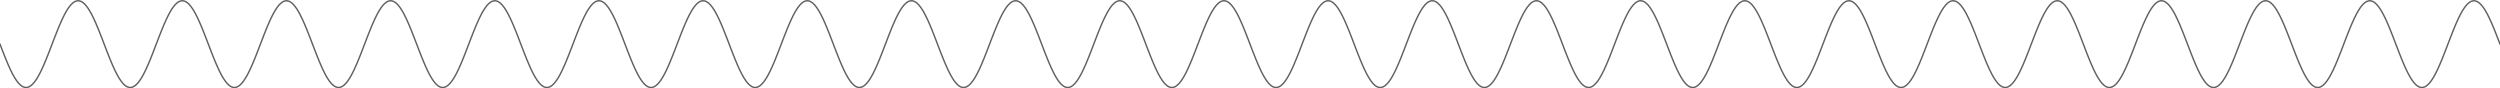 <svg width="1728" height="61" viewBox="0 0 1728 61" fill="none" xmlns="http://www.w3.org/2000/svg">
    <path
        d="M0.00 30.50 L1.44 34.26 L2.88 37.96 L4.32 41.54 L5.76 44.95 L7.20 48.13 L8.64 51.04 L10.08 53.62 L11.52 55.83 L12.96 57.64 L14.40 59.03 L15.84 59.97 L17.28 60.44 L18.72 60.44 L20.16 59.97 L21.60 59.03 L23.04 57.64 L24.48 55.83 L25.92 53.62 L27.36 51.04 L28.80 48.13 L30.24 44.95 L31.68 41.54 L33.12 37.96 L34.56 34.26 L36.00 30.50 L37.44 26.74 L38.88 23.04 L40.32 19.46 L41.76 16.05 L43.20 12.87 L44.64 9.96 L46.08 7.38 L47.52 5.17 L48.96 3.36 L50.40 1.97 L51.84 1.03 L53.28 0.56 L54.72 0.56 L56.16 1.03 L57.60 1.97 L59.04 3.36 L60.48 5.17 L61.92 7.38 L63.36 9.96 L64.80 12.87 L66.24 16.05 L67.68 19.46 L69.12 23.04 L70.56 26.74 L72.00 30.50 L73.44 34.26 L74.88 37.96 L76.32 41.54 L77.76 44.95 L79.20 48.13 L80.64 51.04 L82.08 53.62 L83.52 55.83 L84.96 57.64 L86.40 59.03 L87.84 59.97 L89.28 60.44 L90.72 60.44 L92.16 59.97 L93.60 59.03 L95.04 57.64 L96.48 55.83 L97.92 53.62 L99.36 51.04 L100.80 48.13 L102.24 44.95 L103.68 41.54 L105.12 37.96 L106.56 34.26 L108.00 30.50 L109.44 26.74 L110.88 23.04 L112.32 19.46 L113.76 16.05 L115.20 12.87 L116.64 9.96 L118.08 7.38 L119.52 5.17 L120.96 3.36 L122.40 1.97 L123.84 1.03 L125.28 0.56 L126.72 0.56 L128.16 1.03 L129.60 1.97 L131.04 3.36 L132.48 5.17 L133.92 7.38 L135.36 9.96 L136.80 12.87 L138.24 16.05 L139.68 19.46 L141.12 23.04 L142.56 26.74 L144.00 30.50 L145.44 34.26 L146.88 37.96 L148.32 41.54 L149.76 44.95 L151.20 48.13 L152.64 51.04 L154.08 53.62 L155.52 55.83 L156.96 57.64 L158.40 59.03 L159.84 59.97 L161.28 60.44 L162.72 60.44 L164.16 59.97 L165.60 59.03 L167.04 57.64 L168.48 55.83 L169.92 53.62 L171.36 51.04 L172.80 48.13 L174.24 44.95 L175.68 41.54 L177.12 37.96 L178.56 34.26 L180.00 30.50 L181.44 26.74 L182.88 23.04 L184.32 19.46 L185.76 16.05 L187.20 12.87 L188.64 9.96 L190.08 7.38 L191.52 5.17 L192.96 3.36 L194.40 1.97 L195.84 1.03 L197.28 0.56 L198.72 0.56 L200.16 1.03 L201.60 1.97 L203.04 3.36 L204.48 5.17 L205.92 7.38 L207.36 9.96 L208.80 12.87 L210.24 16.05 L211.68 19.46 L213.12 23.04 L214.56 26.74 L216.00 30.50 L217.44 34.26 L218.88 37.96 L220.32 41.54 L221.76 44.95 L223.20 48.13 L224.64 51.04 L226.08 53.62 L227.52 55.83 L228.96 57.64 L230.40 59.03 L231.84 59.97 L233.28 60.44 L234.72 60.44 L236.16 59.97 L237.60 59.03 L239.04 57.64 L240.48 55.83 L241.92 53.62 L243.36 51.04 L244.80 48.13 L246.24 44.95 L247.68 41.54 L249.12 37.96 L250.56 34.26 L252.00 30.50 L253.44 26.74 L254.88 23.04 L256.32 19.46 L257.76 16.05 L259.20 12.87 L260.64 9.96 L262.08 7.38 L263.52 5.17 L264.96 3.36 L266.40 1.97 L267.84 1.03 L269.28 0.56 L270.72 0.56 L272.16 1.03 L273.60 1.97 L275.04 3.36 L276.48 5.17 L277.92 7.38 L279.36 9.96 L280.80 12.87 L282.24 16.05 L283.68 19.46 L285.12 23.04 L286.56 26.74 L288.00 30.50 L289.44 34.26 L290.88 37.96 L292.32 41.54 L293.76 44.95 L295.20 48.13 L296.64 51.04 L298.08 53.62 L299.52 55.83 L300.96 57.64 L302.40 59.03 L303.84 59.97 L305.28 60.44 L306.72 60.44 L308.16 59.97 L309.60 59.03 L311.04 57.64 L312.48 55.83 L313.92 53.62 L315.36 51.04 L316.80 48.13 L318.24 44.95 L319.68 41.54 L321.12 37.96 L322.56 34.26 L324.00 30.50 L325.44 26.74 L326.88 23.04 L328.32 19.46 L329.76 16.05 L331.20 12.87 L332.64 9.96 L334.08 7.38 L335.52 5.17 L336.96 3.36 L338.40 1.97 L339.84 1.03 L341.28 0.56 L342.72 0.56 L344.16 1.03 L345.60 1.97 L347.04 3.36 L348.48 5.17 L349.92 7.38 L351.36 9.96 L352.80 12.87 L354.24 16.05 L355.68 19.46 L357.12 23.04 L358.56 26.74 L360.00 30.50 L361.44 34.26 L362.88 37.96 L364.32 41.54 L365.76 44.95 L367.20 48.13 L368.64 51.04 L370.08 53.62 L371.52 55.83 L372.96 57.64 L374.40 59.03 L375.84 59.97 L377.28 60.44 L378.72 60.44 L380.16 59.97 L381.60 59.03 L383.04 57.64 L384.48 55.83 L385.92 53.62 L387.36 51.04 L388.80 48.13 L390.24 44.95 L391.68 41.54 L393.12 37.96 L394.56 34.26 L396.00 30.50 L397.44 26.74 L398.88 23.04 L400.32 19.46 L401.76 16.05 L403.20 12.87 L404.64 9.96 L406.08 7.38 L407.52 5.17 L408.96 3.36 L410.40 1.97 L411.84 1.03 L413.28 0.56 L414.72 0.56 L416.16 1.03 L417.60 1.97 L419.04 3.36 L420.48 5.17 L421.92 7.38 L423.36 9.96 L424.80 12.87 L426.24 16.05 L427.68 19.46 L429.12 23.04 L430.56 26.74 L432.00 30.50 L433.44 34.26 L434.88 37.96 L436.32 41.54 L437.76 44.95 L439.20 48.13 L440.64 51.04 L442.08 53.62 L443.52 55.83 L444.96 57.64 L446.40 59.03 L447.84 59.97 L449.28 60.44 L450.72 60.44 L452.16 59.97 L453.60 59.03 L455.04 57.64 L456.48 55.83 L457.92 53.62 L459.36 51.04 L460.80 48.13 L462.24 44.95 L463.68 41.54 L465.12 37.96 L466.56 34.26 L468.00 30.50 L469.44 26.74 L470.88 23.04 L472.32 19.46 L473.76 16.05 L475.20 12.87 L476.64 9.96 L478.08 7.38 L479.52 5.17 L480.96 3.36 L482.40 1.97 L483.84 1.03 L485.28 0.56 L486.72 0.56 L488.16 1.03 L489.60 1.97 L491.04 3.36 L492.48 5.17 L493.92 7.38 L495.36 9.96 L496.80 12.87 L498.24 16.05 L499.68 19.46 L501.12 23.04 L502.56 26.74 L504.00 30.50 L505.44 34.26 L506.88 37.96 L508.32 41.54 L509.76 44.95 L511.20 48.13 L512.64 51.04 L514.08 53.62 L515.52 55.83 L516.96 57.64 L518.40 59.03 L519.84 59.97 L521.28 60.44 L522.72 60.44 L524.16 59.97 L525.60 59.03 L527.04 57.64 L528.48 55.83 L529.92 53.62 L531.36 51.04 L532.80 48.13 L534.24 44.95 L535.68 41.54 L537.12 37.96 L538.56 34.26 L540.00 30.50 L541.44 26.74 L542.88 23.04 L544.32 19.46 L545.76 16.05 L547.20 12.87 L548.64 9.96 L550.08 7.38 L551.52 5.17 L552.96 3.36 L554.40 1.97 L555.84 1.03 L557.28 0.56 L558.72 0.56 L560.16 1.03 L561.60 1.97 L563.04 3.36 L564.48 5.17 L565.92 7.38 L567.36 9.96 L568.80 12.87 L570.24 16.05 L571.68 19.46 L573.12 23.04 L574.56 26.74 L576.00 30.50 L577.44 34.26 L578.88 37.96 L580.32 41.54 L581.76 44.95 L583.20 48.13 L584.64 51.04 L586.08 53.62 L587.52 55.83 L588.96 57.64 L590.40 59.03 L591.84 59.97 L593.28 60.44 L594.72 60.44 L596.16 59.97 L597.60 59.03 L599.04 57.64 L600.48 55.83 L601.92 53.62 L603.36 51.04 L604.80 48.13 L606.24 44.95 L607.68 41.54 L609.12 37.96 L610.56 34.26 L612.00 30.50 L613.44 26.74 L614.88 23.04 L616.32 19.46 L617.76 16.05 L619.20 12.87 L620.64 9.96 L622.08 7.38 L623.52 5.17 L624.96 3.36 L626.40 1.97 L627.84 1.03 L629.28 0.56 L630.72 0.56 L632.16 1.03 L633.60 1.97 L635.04 3.36 L636.48 5.17 L637.92 7.38 L639.36 9.96 L640.80 12.87 L642.24 16.05 L643.68 19.46 L645.12 23.04 L646.56 26.74 L648.00 30.50 L649.44 34.26 L650.88 37.96 L652.32 41.54 L653.76 44.95 L655.20 48.13 L656.64 51.04 L658.08 53.62 L659.52 55.83 L660.96 57.64 L662.40 59.03 L663.84 59.97 L665.28 60.44 L666.72 60.44 L668.16 59.97 L669.60 59.03 L671.04 57.64 L672.48 55.83 L673.92 53.62 L675.36 51.04 L676.80 48.13 L678.24 44.95 L679.68 41.54 L681.12 37.96 L682.56 34.26 L684.00 30.50 L685.44 26.74 L686.88 23.04 L688.32 19.46 L689.76 16.05 L691.20 12.87 L692.64 9.96 L694.08 7.38 L695.52 5.17 L696.96 3.36 L698.40 1.97 L699.84 1.03 L701.28 0.56 L702.72 0.56 L704.16 1.03 L705.60 1.97 L707.04 3.36 L708.48 5.17 L709.92 7.38 L711.36 9.96 L712.80 12.87 L714.24 16.05 L715.68 19.46 L717.12 23.04 L718.56 26.74 L720.00 30.50 L721.44 34.26 L722.88 37.96 L724.32 41.54 L725.76 44.95 L727.20 48.13 L728.64 51.04 L730.08 53.62 L731.52 55.83 L732.96 57.64 L734.40 59.03 L735.84 59.97 L737.28 60.44 L738.72 60.44 L740.16 59.97 L741.60 59.03 L743.04 57.64 L744.48 55.83 L745.92 53.62 L747.36 51.04 L748.80 48.13 L750.24 44.95 L751.68 41.54 L753.12 37.96 L754.56 34.26 L756.00 30.50 L757.44 26.74 L758.88 23.04 L760.32 19.46 L761.76 16.05 L763.20 12.87 L764.64 9.96 L766.08 7.38 L767.52 5.17 L768.96 3.36 L770.40 1.97 L771.84 1.03 L773.28 0.56 L774.72 0.56 L776.16 1.03 L777.60 1.97 L779.04 3.36 L780.48 5.17 L781.92 7.38 L783.36 9.96 L784.80 12.87 L786.24 16.05 L787.68 19.46 L789.12 23.04 L790.56 26.74 L792.00 30.50 L793.44 34.26 L794.88 37.96 L796.32 41.54 L797.76 44.95 L799.20 48.13 L800.64 51.04 L802.08 53.62 L803.52 55.83 L804.96 57.64 L806.40 59.03 L807.84 59.97 L809.28 60.44 L810.72 60.44 L812.16 59.97 L813.60 59.03 L815.04 57.64 L816.48 55.83 L817.92 53.62 L819.36 51.04 L820.80 48.13 L822.24 44.95 L823.68 41.54 L825.12 37.96 L826.56 34.26 L828.00 30.50 L829.44 26.74 L830.88 23.04 L832.32 19.46 L833.76 16.05 L835.20 12.87 L836.64 9.96 L838.08 7.38 L839.52 5.17 L840.96 3.36 L842.40 1.97 L843.84 1.03 L845.28 0.56 L846.72 0.56 L848.16 1.03 L849.60 1.97 L851.04 3.36 L852.48 5.17 L853.92 7.38 L855.36 9.96 L856.80 12.87 L858.24 16.05 L859.68 19.46 L861.12 23.04 L862.56 26.74 L864.00 30.50 L865.44 34.26 L866.88 37.96 L868.32 41.54 L869.76 44.95 L871.20 48.13 L872.64 51.04 L874.08 53.62 L875.52 55.83 L876.96 57.64 L878.40 59.03 L879.84 59.97 L881.28 60.44 L882.72 60.44 L884.16 59.97 L885.60 59.03 L887.04 57.64 L888.48 55.83 L889.92 53.62 L891.36 51.04 L892.80 48.13 L894.24 44.95 L895.68 41.54 L897.12 37.96 L898.56 34.26 L900.00 30.50 L901.44 26.74 L902.88 23.04 L904.32 19.46 L905.76 16.05 L907.20 12.87 L908.64 9.96 L910.08 7.38 L911.52 5.17 L912.96 3.36 L914.40 1.97 L915.84 1.03 L917.28 0.56 L918.72 0.56 L920.16 1.03 L921.60 1.97 L923.04 3.36 L924.48 5.17 L925.92 7.38 L927.36 9.96 L928.80 12.87 L930.24 16.05 L931.68 19.46 L933.12 23.04 L934.56 26.74 L936.00 30.50 L937.44 34.26 L938.88 37.96 L940.32 41.54 L941.76 44.95 L943.20 48.13 L944.64 51.04 L946.08 53.62 L947.52 55.83 L948.96 57.64 L950.40 59.03 L951.84 59.97 L953.28 60.44 L954.72 60.44 L956.16 59.97 L957.60 59.03 L959.04 57.64 L960.48 55.83 L961.92 53.62 L963.36 51.04 L964.80 48.13 L966.24 44.95 L967.68 41.54 L969.12 37.96 L970.56 34.26 L972.00 30.50 L973.44 26.74 L974.88 23.04 L976.32 19.46 L977.76 16.05 L979.20 12.87 L980.64 9.96 L982.08 7.38 L983.52 5.17 L984.96 3.36 L986.40 1.97 L987.84 1.03 L989.28 0.56 L990.72 0.56 L992.16 1.03 L993.60 1.97 L995.04 3.36 L996.48 5.17 L997.92 7.38 L999.36 9.96 L1000.80 12.87 L1002.24 16.05 L1003.68 19.46 L1005.12 23.04 L1006.56 26.74 L1008.00 30.50 L1009.44 34.26 L1010.88 37.96 L1012.32 41.54 L1013.76 44.95 L1015.20 48.13 L1016.64 51.04 L1018.08 53.62 L1019.52 55.83 L1020.96 57.64 L1022.40 59.03 L1023.84 59.97 L1025.28 60.44 L1026.72 60.44 L1028.16 59.97 L1029.60 59.03 L1031.04 57.64 L1032.48 55.83 L1033.92 53.62 L1035.36 51.04 L1036.80 48.13 L1038.24 44.95 L1039.68 41.54 L1041.12 37.96 L1042.56 34.26 L1044.00 30.50 L1045.44 26.74 L1046.88 23.04 L1048.32 19.46 L1049.76 16.05 L1051.20 12.87 L1052.64 9.96 L1054.08 7.38 L1055.52 5.17 L1056.96 3.36 L1058.40 1.97 L1059.84 1.03 L1061.28 0.56 L1062.72 0.56 L1064.16 1.03 L1065.60 1.97 L1067.04 3.36 L1068.48 5.17 L1069.92 7.38 L1071.36 9.96 L1072.80 12.87 L1074.24 16.05 L1075.68 19.46 L1077.12 23.04 L1078.56 26.74 L1080.00 30.50 L1081.44 34.26 L1082.88 37.96 L1084.32 41.54 L1085.76 44.95 L1087.20 48.13 L1088.64 51.04 L1090.08 53.62 L1091.52 55.83 L1092.96 57.64 L1094.40 59.03 L1095.84 59.97 L1097.28 60.44 L1098.72 60.44 L1100.16 59.97 L1101.60 59.03 L1103.04 57.64 L1104.48 55.83 L1105.92 53.62 L1107.36 51.04 L1108.80 48.13 L1110.24 44.95 L1111.68 41.54 L1113.12 37.96 L1114.56 34.26 L1116.00 30.50 L1117.44 26.74 L1118.88 23.04 L1120.32 19.46 L1121.76 16.05 L1123.20 12.87 L1124.64 9.96 L1126.08 7.38 L1127.52 5.17 L1128.96 3.36 L1130.40 1.97 L1131.84 1.03 L1133.28 0.56 L1134.72 0.56 L1136.16 1.03 L1137.60 1.97 L1139.04 3.36 L1140.48 5.17 L1141.92 7.38 L1143.36 9.96 L1144.80 12.87 L1146.24 16.05 L1147.68 19.46 L1149.12 23.04 L1150.56 26.74 L1152.00 30.50 L1153.44 34.26 L1154.88 37.96 L1156.32 41.54 L1157.76 44.95 L1159.20 48.13 L1160.64 51.04 L1162.08 53.62 L1163.52 55.83 L1164.96 57.64 L1166.40 59.03 L1167.84 59.97 L1169.28 60.44 L1170.72 60.44 L1172.16 59.97 L1173.60 59.03 L1175.04 57.64 L1176.48 55.83 L1177.92 53.62 L1179.36 51.04 L1180.80 48.13 L1182.24 44.95 L1183.68 41.54 L1185.12 37.96 L1186.56 34.26 L1188.00 30.50 L1189.44 26.74 L1190.88 23.04 L1192.32 19.46 L1193.76 16.05 L1195.20 12.87 L1196.64 9.96 L1198.08 7.38 L1199.52 5.17 L1200.96 3.36 L1202.40 1.97 L1203.84 1.03 L1205.28 0.56 L1206.72 0.56 L1208.16 1.03 L1209.60 1.97 L1211.04 3.36 L1212.48 5.17 L1213.92 7.38 L1215.36 9.96 L1216.80 12.87 L1218.24 16.05 L1219.68 19.46 L1221.12 23.04 L1222.56 26.74 L1224.00 30.50 L1225.44 34.26 L1226.88 37.96 L1228.32 41.54 L1229.76 44.95 L1231.20 48.13 L1232.64 51.04 L1234.08 53.62 L1235.52 55.83 L1236.96 57.64 L1238.40 59.03 L1239.84 59.97 L1241.28 60.44 L1242.72 60.44 L1244.16 59.97 L1245.60 59.03 L1247.04 57.64 L1248.48 55.83 L1249.92 53.62 L1251.36 51.04 L1252.80 48.13 L1254.24 44.95 L1255.68 41.54 L1257.12 37.96 L1258.56 34.26 L1260.00 30.50 L1261.44 26.74 L1262.88 23.04 L1264.32 19.46 L1265.76 16.05 L1267.20 12.87 L1268.64 9.96 L1270.08 7.38 L1271.52 5.17 L1272.96 3.36 L1274.40 1.97 L1275.84 1.03 L1277.28 0.56 L1278.72 0.56 L1280.16 1.03 L1281.60 1.97 L1283.04 3.36 L1284.48 5.17 L1285.92 7.38 L1287.36 9.96 L1288.80 12.87 L1290.24 16.05 L1291.68 19.46 L1293.12 23.04 L1294.56 26.74 L1296.00 30.50 L1297.44 34.26 L1298.88 37.96 L1300.32 41.54 L1301.76 44.95 L1303.20 48.13 L1304.64 51.04 L1306.08 53.62 L1307.52 55.83 L1308.96 57.64 L1310.40 59.03 L1311.84 59.97 L1313.28 60.44 L1314.72 60.44 L1316.16 59.97 L1317.60 59.03 L1319.04 57.64 L1320.48 55.83 L1321.92 53.62 L1323.36 51.04 L1324.80 48.13 L1326.24 44.95 L1327.68 41.54 L1329.12 37.96 L1330.56 34.26 L1332.00 30.50 L1333.44 26.74 L1334.88 23.04 L1336.32 19.46 L1337.76 16.05 L1339.20 12.87 L1340.64 9.96 L1342.08 7.38 L1343.52 5.17 L1344.96 3.36 L1346.40 1.97 L1347.84 1.03 L1349.28 0.56 L1350.72 0.56 L1352.16 1.03 L1353.60 1.97 L1355.04 3.36 L1356.48 5.17 L1357.92 7.38 L1359.36 9.96 L1360.80 12.87 L1362.24 16.05 L1363.68 19.46 L1365.12 23.04 L1366.56 26.74 L1368.00 30.50 L1369.44 34.26 L1370.88 37.96 L1372.32 41.54 L1373.76 44.95 L1375.20 48.13 L1376.64 51.04 L1378.08 53.62 L1379.52 55.83 L1380.96 57.64 L1382.40 59.03 L1383.84 59.97 L1385.28 60.44 L1386.72 60.44 L1388.16 59.97 L1389.60 59.03 L1391.04 57.64 L1392.48 55.83 L1393.92 53.62 L1395.36 51.04 L1396.80 48.13 L1398.24 44.95 L1399.68 41.54 L1401.12 37.96 L1402.56 34.26 L1404.00 30.50 L1405.44 26.74 L1406.88 23.04 L1408.32 19.46 L1409.76 16.05 L1411.20 12.87 L1412.64 9.96 L1414.08 7.38 L1415.52 5.17 L1416.96 3.36 L1418.40 1.97 L1419.84 1.03 L1421.28 0.56 L1422.72 0.56 L1424.16 1.03 L1425.60 1.97 L1427.04 3.36 L1428.48 5.17 L1429.92 7.38 L1431.36 9.96 L1432.80 12.87 L1434.24 16.05 L1435.68 19.46 L1437.12 23.04 L1438.56 26.74 L1440.00 30.50 L1441.44 34.26 L1442.88 37.96 L1444.32 41.54 L1445.76 44.95 L1447.20 48.13 L1448.64 51.04 L1450.08 53.62 L1451.52 55.83 L1452.96 57.64 L1454.40 59.03 L1455.84 59.97 L1457.28 60.44 L1458.72 60.44 L1460.16 59.97 L1461.60 59.03 L1463.04 57.64 L1464.48 55.83 L1465.92 53.62 L1467.36 51.04 L1468.80 48.13 L1470.24 44.95 L1471.68 41.54 L1473.12 37.96 L1474.56 34.26 L1476.00 30.50 L1477.44 26.74 L1478.88 23.04 L1480.32 19.46 L1481.76 16.05 L1483.20 12.87 L1484.64 9.96 L1486.08 7.38 L1487.52 5.17 L1488.96 3.36 L1490.40 1.97 L1491.84 1.03 L1493.28 0.56 L1494.72 0.56 L1496.16 1.03 L1497.60 1.97 L1499.04 3.36 L1500.48 5.17 L1501.92 7.38 L1503.36 9.96 L1504.80 12.87 L1506.24 16.05 L1507.68 19.46 L1509.12 23.04 L1510.56 26.74 L1512.00 30.50 L1513.44 34.26 L1514.88 37.96 L1516.32 41.54 L1517.76 44.95 L1519.20 48.13 L1520.64 51.04 L1522.08 53.62 L1523.52 55.83 L1524.96 57.64 L1526.40 59.03 L1527.84 59.97 L1529.28 60.44 L1530.72 60.44 L1532.16 59.97 L1533.60 59.03 L1535.04 57.64 L1536.48 55.83 L1537.92 53.62 L1539.36 51.04 L1540.80 48.13 L1542.24 44.95 L1543.68 41.54 L1545.12 37.96 L1546.56 34.26 L1548.00 30.50 L1549.44 26.74 L1550.88 23.04 L1552.32 19.46 L1553.76 16.05 L1555.20 12.87 L1556.64 9.96 L1558.08 7.38 L1559.52 5.17 L1560.96 3.36 L1562.40 1.97 L1563.84 1.03 L1565.28 0.56 L1566.72 0.56 L1568.16 1.03 L1569.60 1.97 L1571.04 3.36 L1572.48 5.17 L1573.92 7.38 L1575.36 9.96 L1576.80 12.87 L1578.24 16.05 L1579.68 19.46 L1581.12 23.04 L1582.56 26.74 L1584.00 30.50 L1585.44 34.26 L1586.88 37.96 L1588.32 41.54 L1589.76 44.95 L1591.20 48.13 L1592.64 51.04 L1594.08 53.62 L1595.52 55.83 L1596.96 57.64 L1598.40 59.03 L1599.84 59.97 L1601.28 60.44 L1602.72 60.44 L1604.16 59.97 L1605.60 59.03 L1607.04 57.64 L1608.48 55.83 L1609.92 53.62 L1611.36 51.04 L1612.80 48.13 L1614.24 44.95 L1615.68 41.54 L1617.12 37.96 L1618.56 34.26 L1620.00 30.50 L1621.44 26.74 L1622.88 23.04 L1624.32 19.46 L1625.76 16.05 L1627.20 12.87 L1628.64 9.96 L1630.08 7.38 L1631.52 5.17 L1632.96 3.36 L1634.40 1.97 L1635.84 1.03 L1637.28 0.56 L1638.72 0.56 L1640.16 1.03 L1641.60 1.97 L1643.04 3.36 L1644.48 5.17 L1645.92 7.38 L1647.36 9.96 L1648.80 12.87 L1650.24 16.05 L1651.68 19.46 L1653.12 23.04 L1654.56 26.74 L1656.00 30.50 L1657.44 34.26 L1658.88 37.96 L1660.32 41.54 L1661.76 44.95 L1663.20 48.13 L1664.64 51.04 L1666.08 53.62 L1667.52 55.83 L1668.96 57.64 L1670.40 59.03 L1671.84 59.97 L1673.28 60.44 L1674.72 60.44 L1676.16 59.97 L1677.60 59.03 L1679.04 57.64 L1680.48 55.83 L1681.92 53.62 L1683.36 51.04 L1684.80 48.13 L1686.24 44.95 L1687.68 41.54 L1689.12 37.96 L1690.56 34.26 L1692.00 30.50 L1693.44 26.74 L1694.88 23.04 L1696.32 19.46 L1697.76 16.05 L1699.20 12.87 L1700.64 9.96 L1702.08 7.38 L1703.52 5.17 L1704.96 3.36 L1706.40 1.97 L1707.84 1.03 L1709.28 0.56 L1710.72 0.56 L1712.16 1.03 L1713.60 1.97 L1715.04 3.36 L1716.48 5.17 L1717.92 7.38 L1719.36 9.96 L1720.80 12.87 L1722.24 16.05 L1723.68 19.46 L1725.12 23.04 L1726.56 26.74 L1728.00 30.50"
        stroke="#606060" stroke-miterlimit="10" stroke-linecap="round" stroke-linejoin="round" />
</svg>
    
